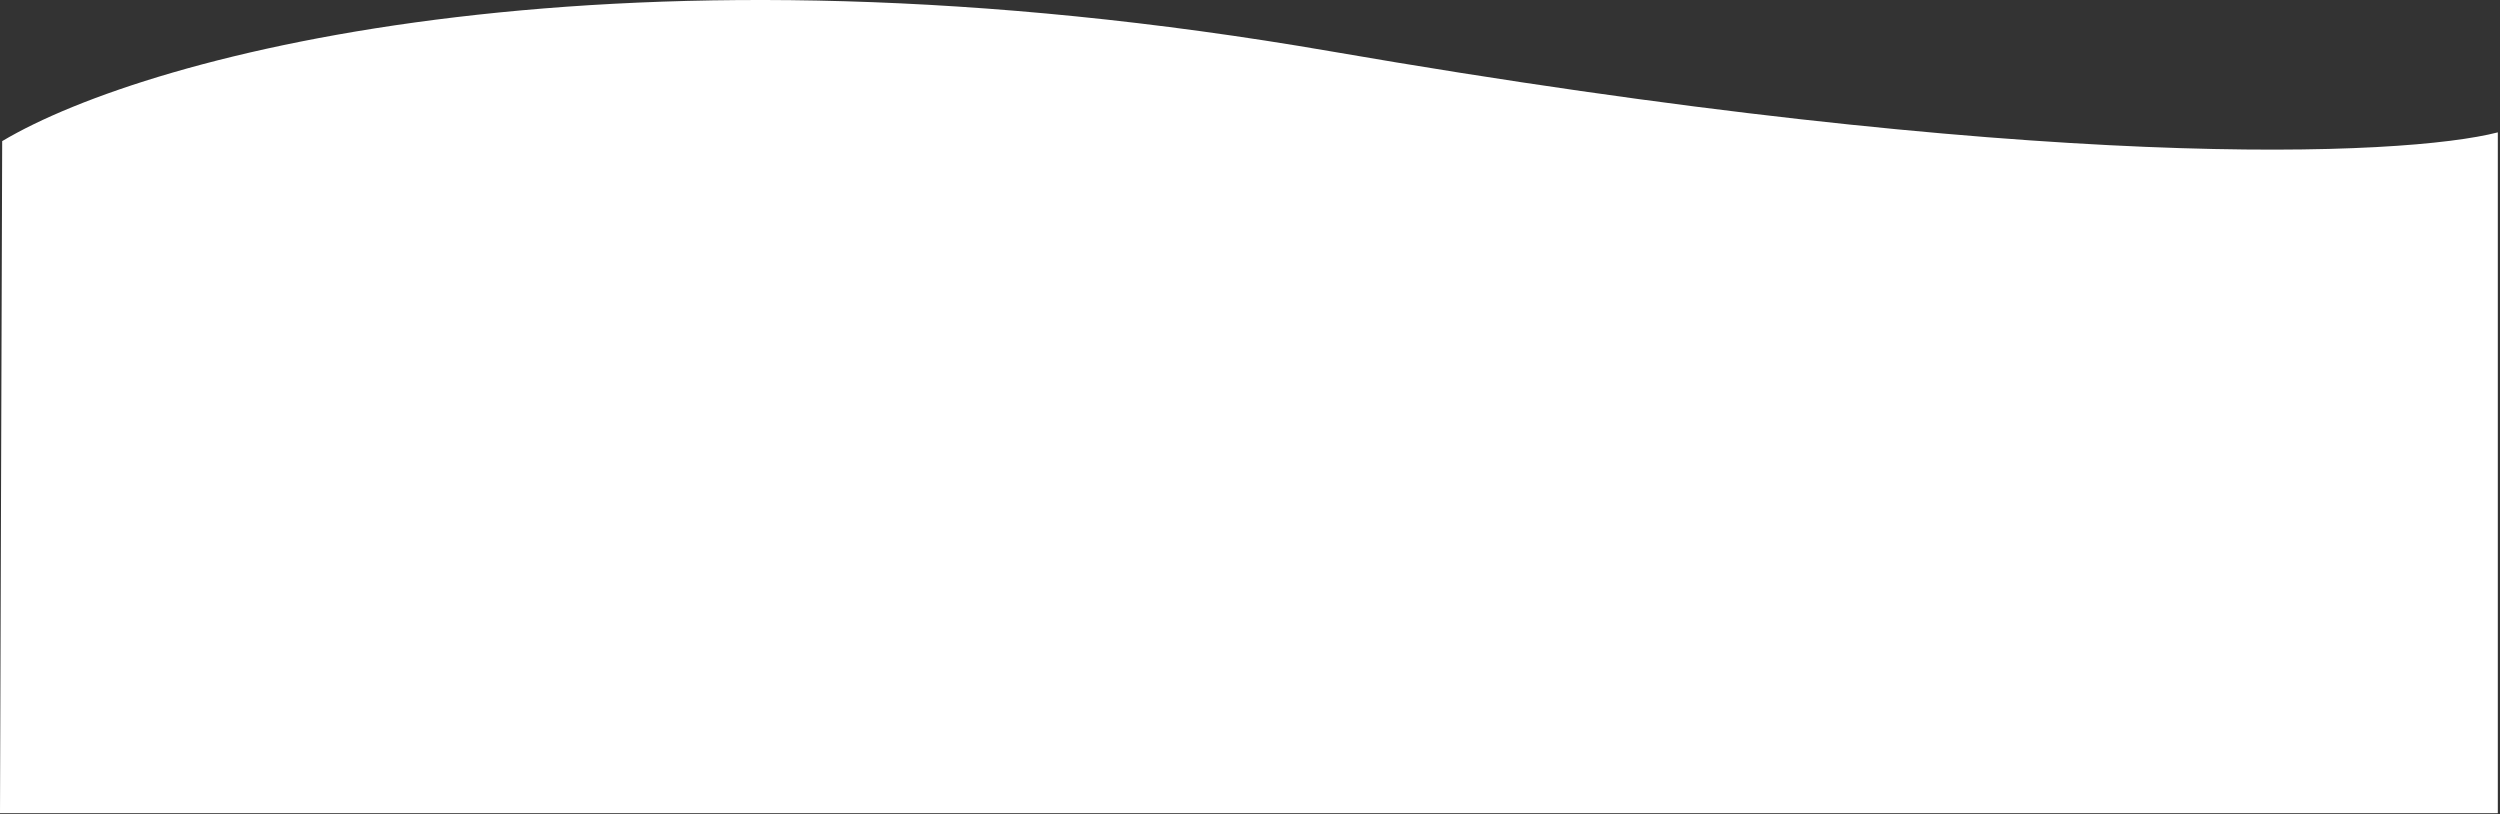 <svg width="571" height="186" viewBox="0 0 571 186" fill="none" xmlns="http://www.w3.org/2000/svg">
<rect x="0" y="0" width="571" height="186" fill="#333333" stroke="none"/>
<path d="M304 11.732C142 -16.268 34.333 12.065 0.5 32.232L0 185.732H570.5V30.232C549.167 35.731 466 39.731 304 11.732Z" fill="white"/>
</svg>
